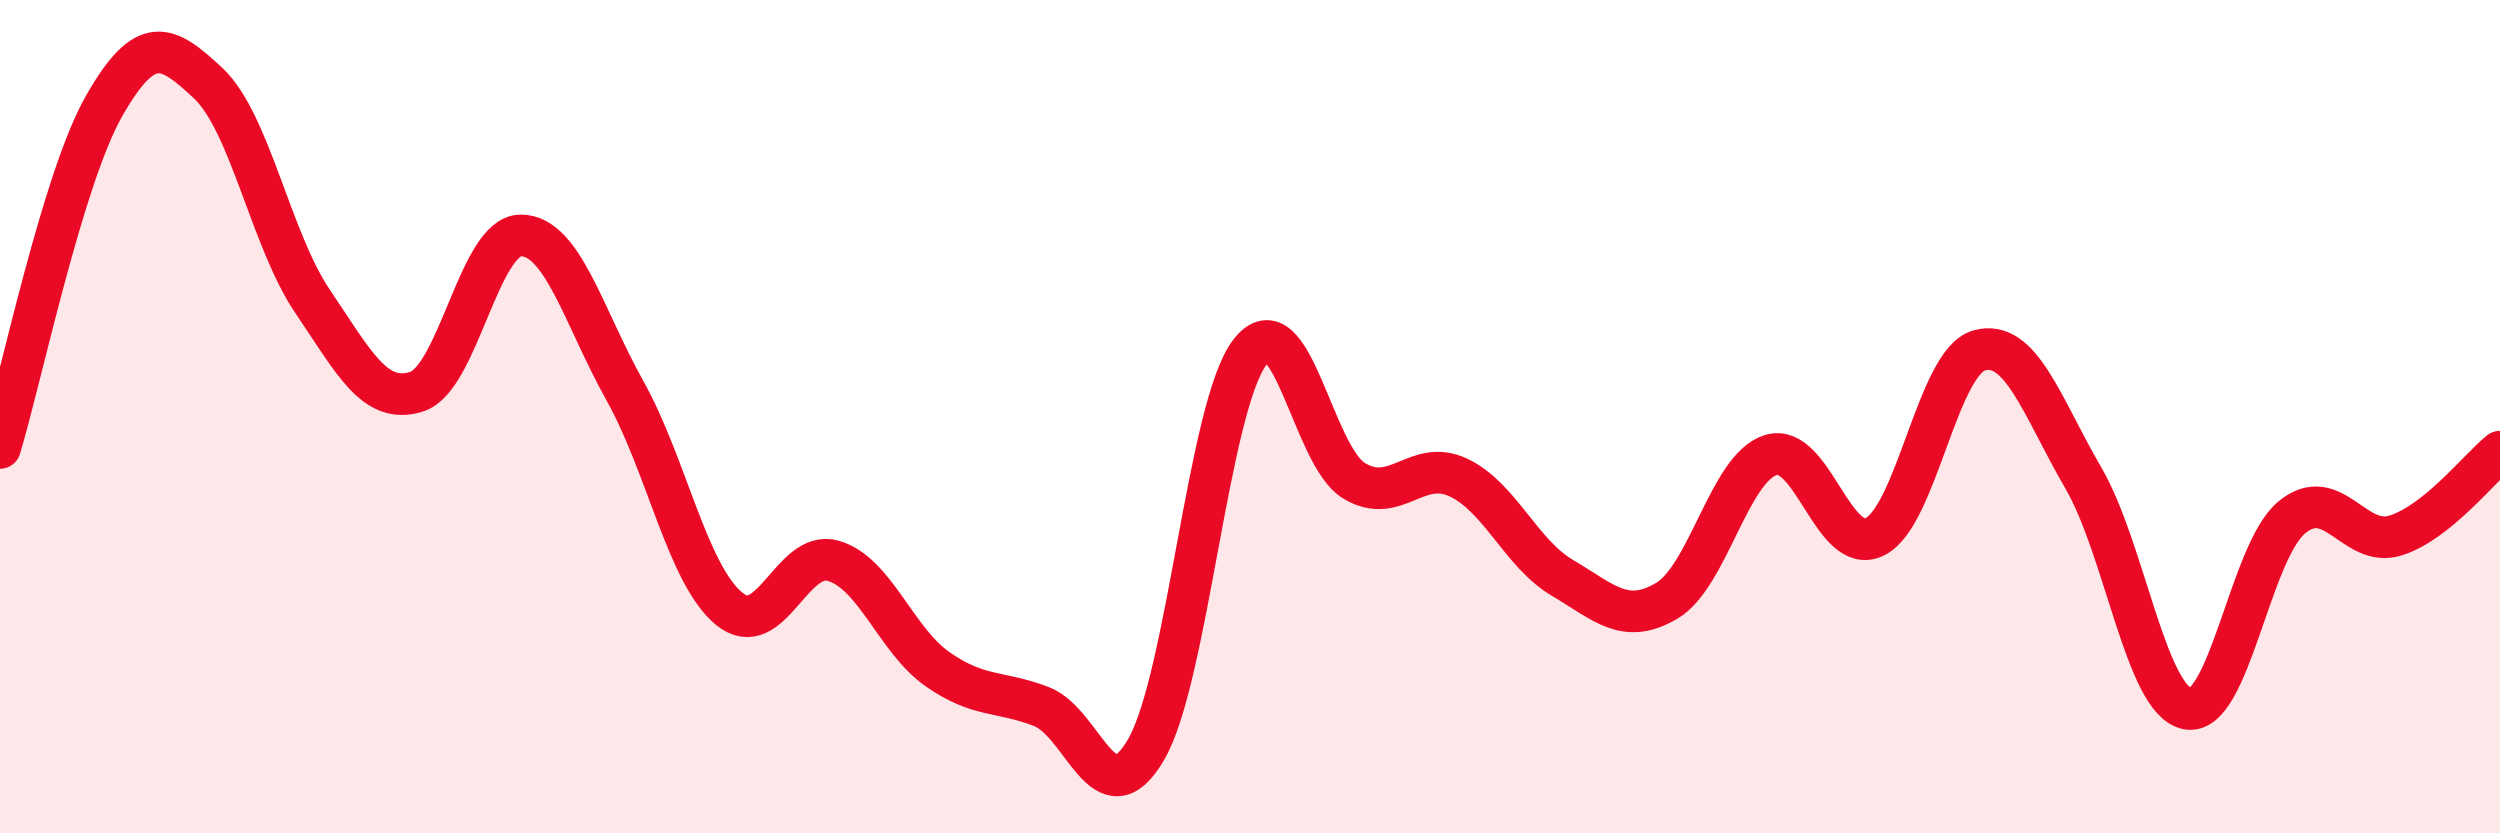 
    <svg width="60" height="20" viewBox="0 0 60 20" xmlns="http://www.w3.org/2000/svg">
      <path
        d="M 0,10.75 C 0.5,9.11 1.5,4.29 2.5,2.54 C 3.5,0.79 4,1.06 5,2 C 6,2.94 6.5,5.75 7.5,7.23 C 8.5,8.71 9,9.72 10,9.4 C 11,9.08 11.5,5.65 12.5,5.65 C 13.5,5.65 14,7.59 15,9.38 C 16,11.17 16.5,13.79 17.5,14.61 C 18.5,15.43 19,13.17 20,13.46 C 21,13.75 21.5,15.36 22.5,16.06 C 23.5,16.76 24,16.57 25,16.96 C 26,17.35 26.5,19.7 27.5,18 C 28.5,16.3 29,9.74 30,8.45 C 31,7.16 31.5,10.94 32.5,11.54 C 33.5,12.14 34,10.99 35,11.46 C 36,11.93 36.5,13.28 37.5,13.87 C 38.5,14.46 39,15.01 40,14.42 C 41,13.83 41.5,11.23 42.5,10.92 C 43.5,10.61 44,13.38 45,12.88 C 46,12.38 46.5,8.69 47.5,8.41 C 48.5,8.13 49,9.75 50,11.47 C 51,13.19 51.5,16.82 52.5,17.01 C 53.5,17.2 54,13.25 55,12.42 C 56,11.59 56.5,13.17 57.5,12.85 C 58.5,12.53 59.5,11.24 60,10.84L60 20L0 20Z"
        fill="#EB0A25"
        opacity="0.1"
        stroke-linecap="round"
        stroke-linejoin="round"
      />
      <path
        d="M 0,10.75 C 0.5,9.11 1.5,4.29 2.5,2.54 C 3.5,0.79 4,1.06 5,2 C 6,2.94 6.5,5.75 7.5,7.23 C 8.5,8.71 9,9.72 10,9.4 C 11,9.08 11.5,5.65 12.5,5.65 C 13.5,5.65 14,7.59 15,9.38 C 16,11.17 16.5,13.79 17.5,14.61 C 18.5,15.43 19,13.17 20,13.46 C 21,13.75 21.5,15.36 22.5,16.06 C 23.5,16.76 24,16.57 25,16.96 C 26,17.35 26.5,19.7 27.5,18 C 28.5,16.3 29,9.74 30,8.45 C 31,7.16 31.5,10.94 32.5,11.54 C 33.5,12.14 34,10.99 35,11.46 C 36,11.93 36.5,13.28 37.5,13.87 C 38.5,14.46 39,15.01 40,14.42 C 41,13.83 41.5,11.23 42.5,10.92 C 43.5,10.61 44,13.38 45,12.88 C 46,12.38 46.5,8.69 47.5,8.41 C 48.5,8.13 49,9.75 50,11.47 C 51,13.19 51.5,16.82 52.5,17.01 C 53.5,17.2 54,13.25 55,12.42 C 56,11.59 56.5,13.17 57.5,12.85 C 58.5,12.53 59.5,11.24 60,10.84"
        stroke="#EB0A25"
        stroke-width="1"
        fill="none"
        stroke-linecap="round"
        stroke-linejoin="round"
      />
    </svg>
  